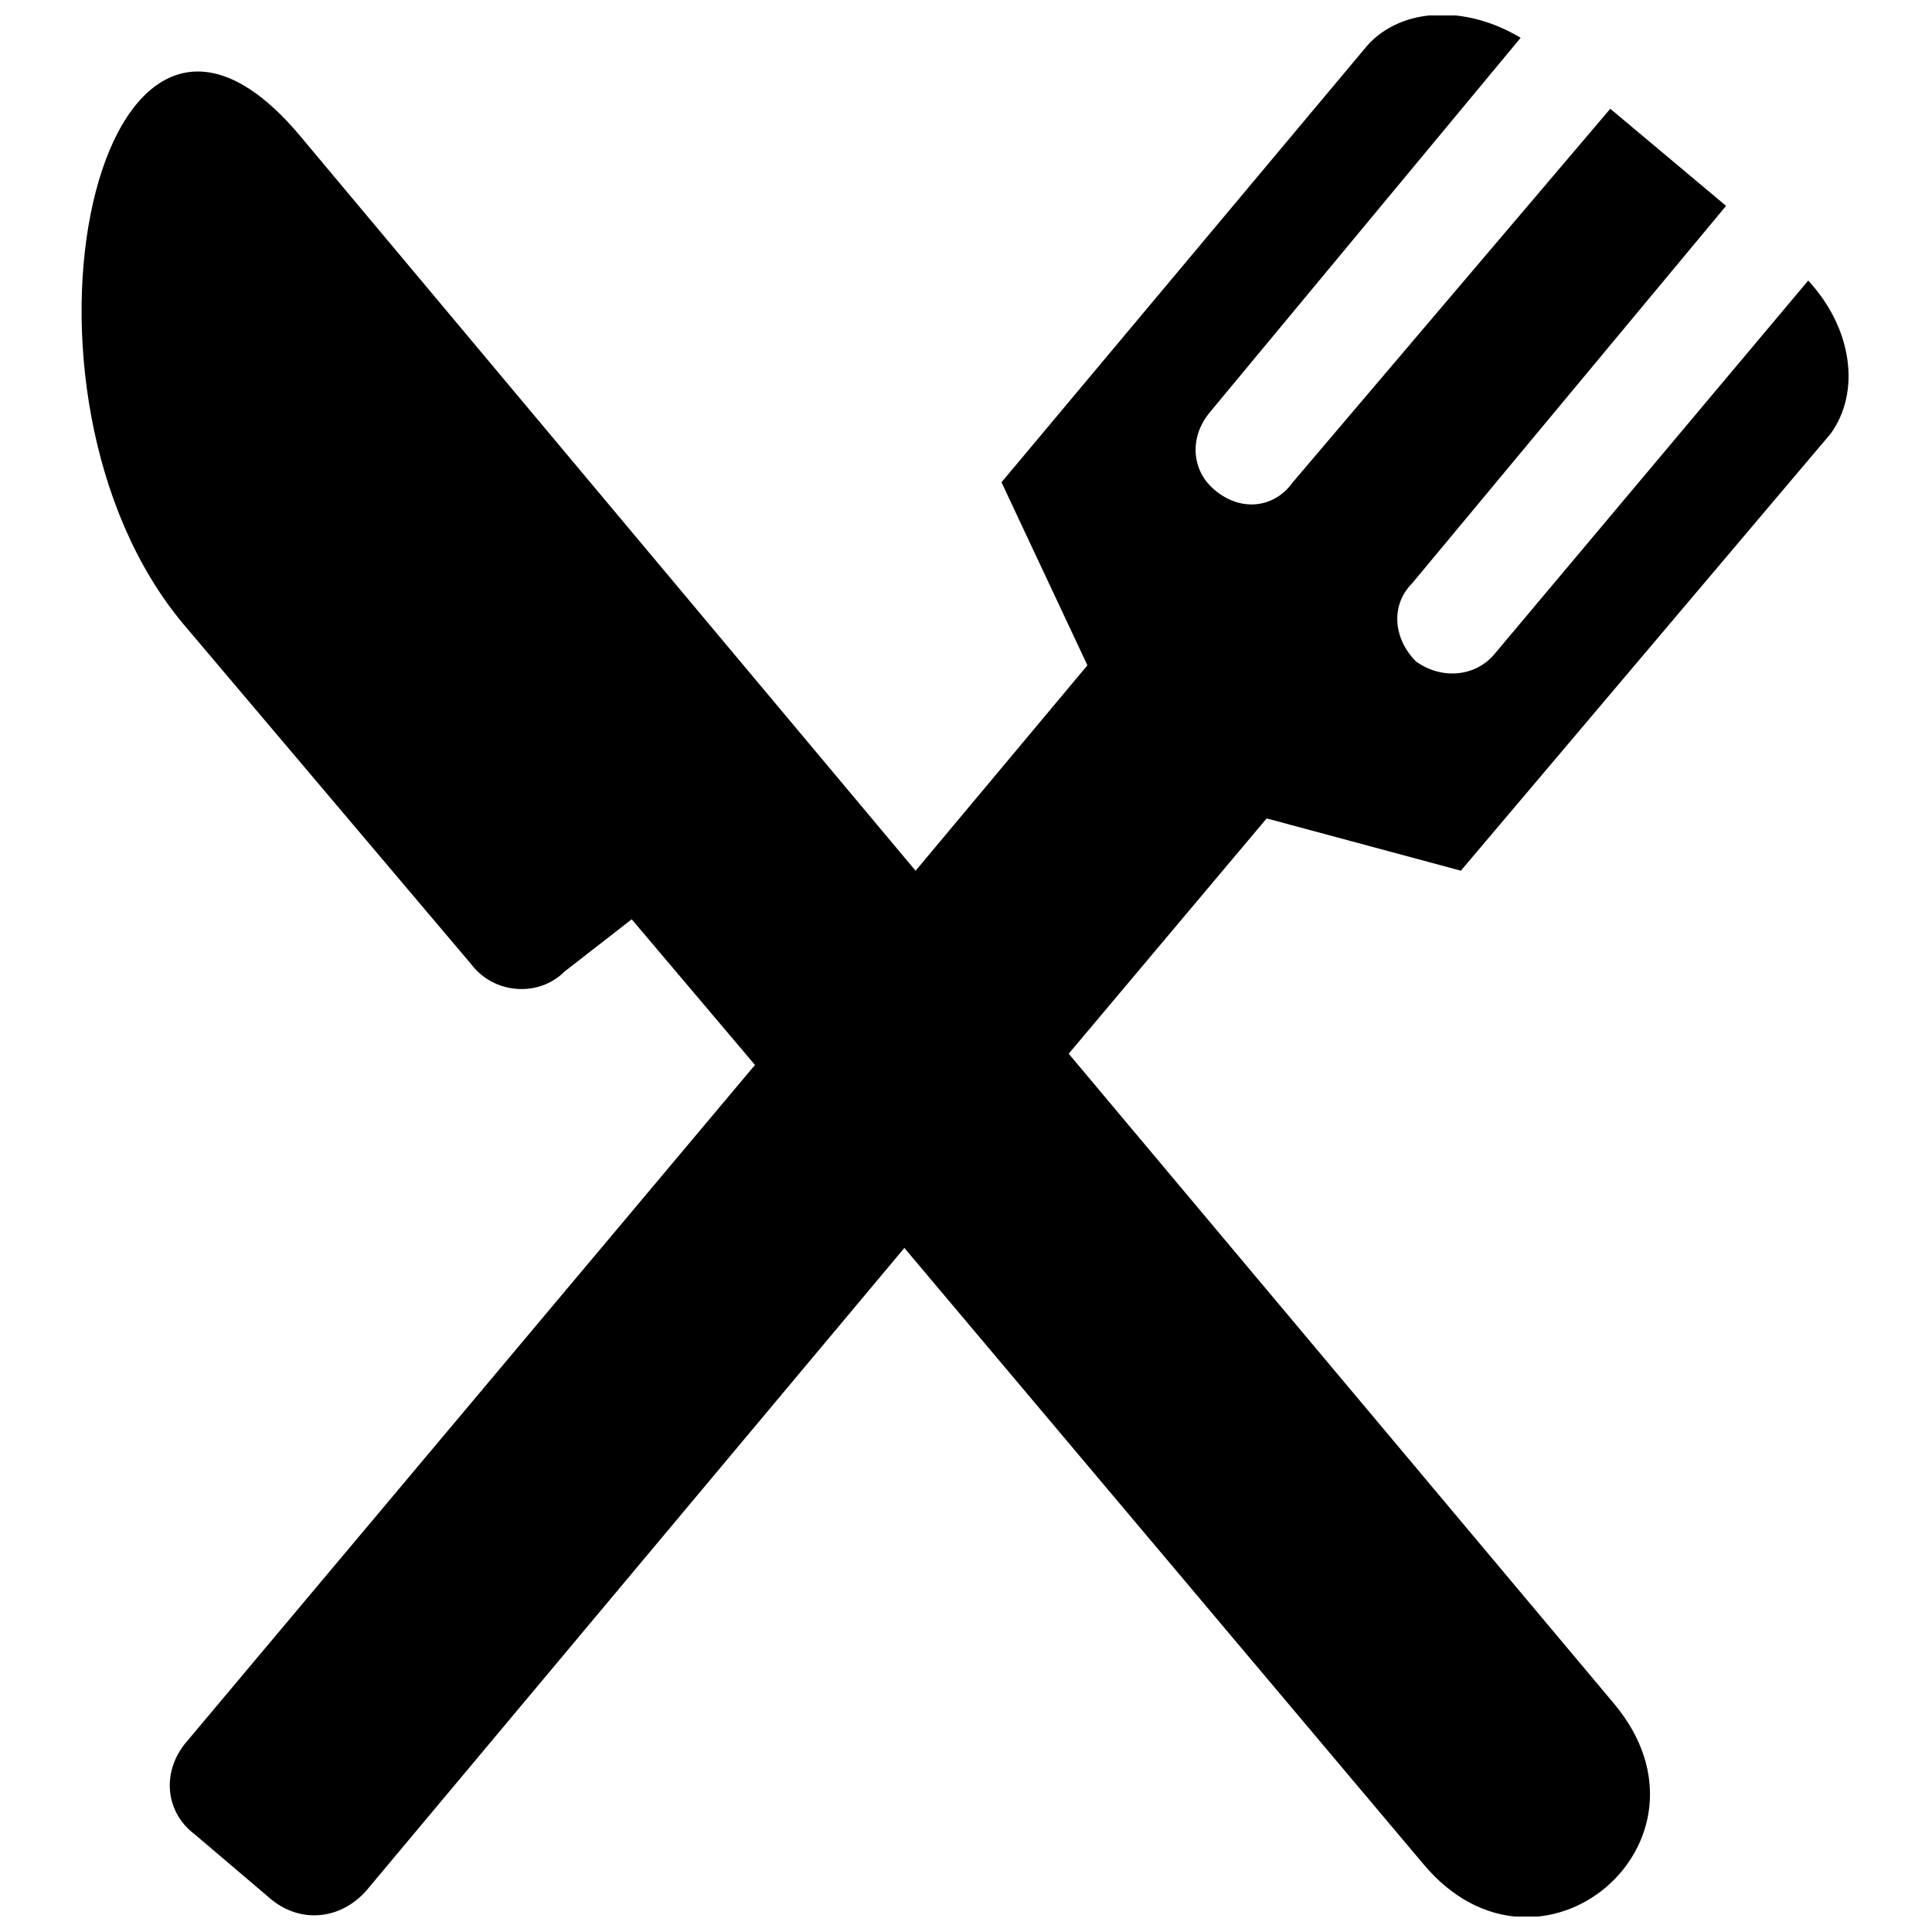 <?xml version="1.0" encoding="UTF-8"?>
<!-- Uploaded to: ICON Repo, www.iconrepo.com, Generator: ICON Repo Mixer Tools -->
<svg width="800px" height="800px" version="1.1" viewBox="144 144 512 512" xmlns="http://www.w3.org/2000/svg">
 <defs>
  <clipPath id="a">
   <path d="m165 148.09h469v503.81h-469z"/>
  </clipPath>
 </defs>
 <g clip-path="url(#a)">
  <path d="m432.17 320.32-45.531 54.438-163.32-194.99c-53.449-63.348-82.152 68.297-30.684 129.66l76.215 90.07c5.938 7.918 17.816 8.91 24.746 1.98l17.816-13.855 32.664 38.602-150.45 179.15c-6.93 7.918-5.938 18.805 1.98 24.746l19.797 16.828c7.918 6.93 18.805 5.938 25.734-1.98l142.53-170.25 137.58 163.32c30.684 36.621 81.164-5.938 50.48-42.562l-144.51-172.23 52.461-62.359 51.469 13.855 97.992-115.81c7.918-10.887 5.938-27.715-5.938-40.582l-83.145 98.98c-4.949 5.938-13.855 6.93-20.785 1.98-5.938-5.938-6.93-14.848-0.988-20.785l83.145-99.969-30.684-25.734-84.133 98.98c-4.949 6.93-13.855 7.918-20.785 1.98-5.938-4.949-6.93-13.855-0.988-20.785l82.152-98.98c-14.848-8.91-31.672-7.918-40.582 1.98l-97 115.81 22.766 48.5z" fill-rule="evenodd"/>
 </g>
</svg>